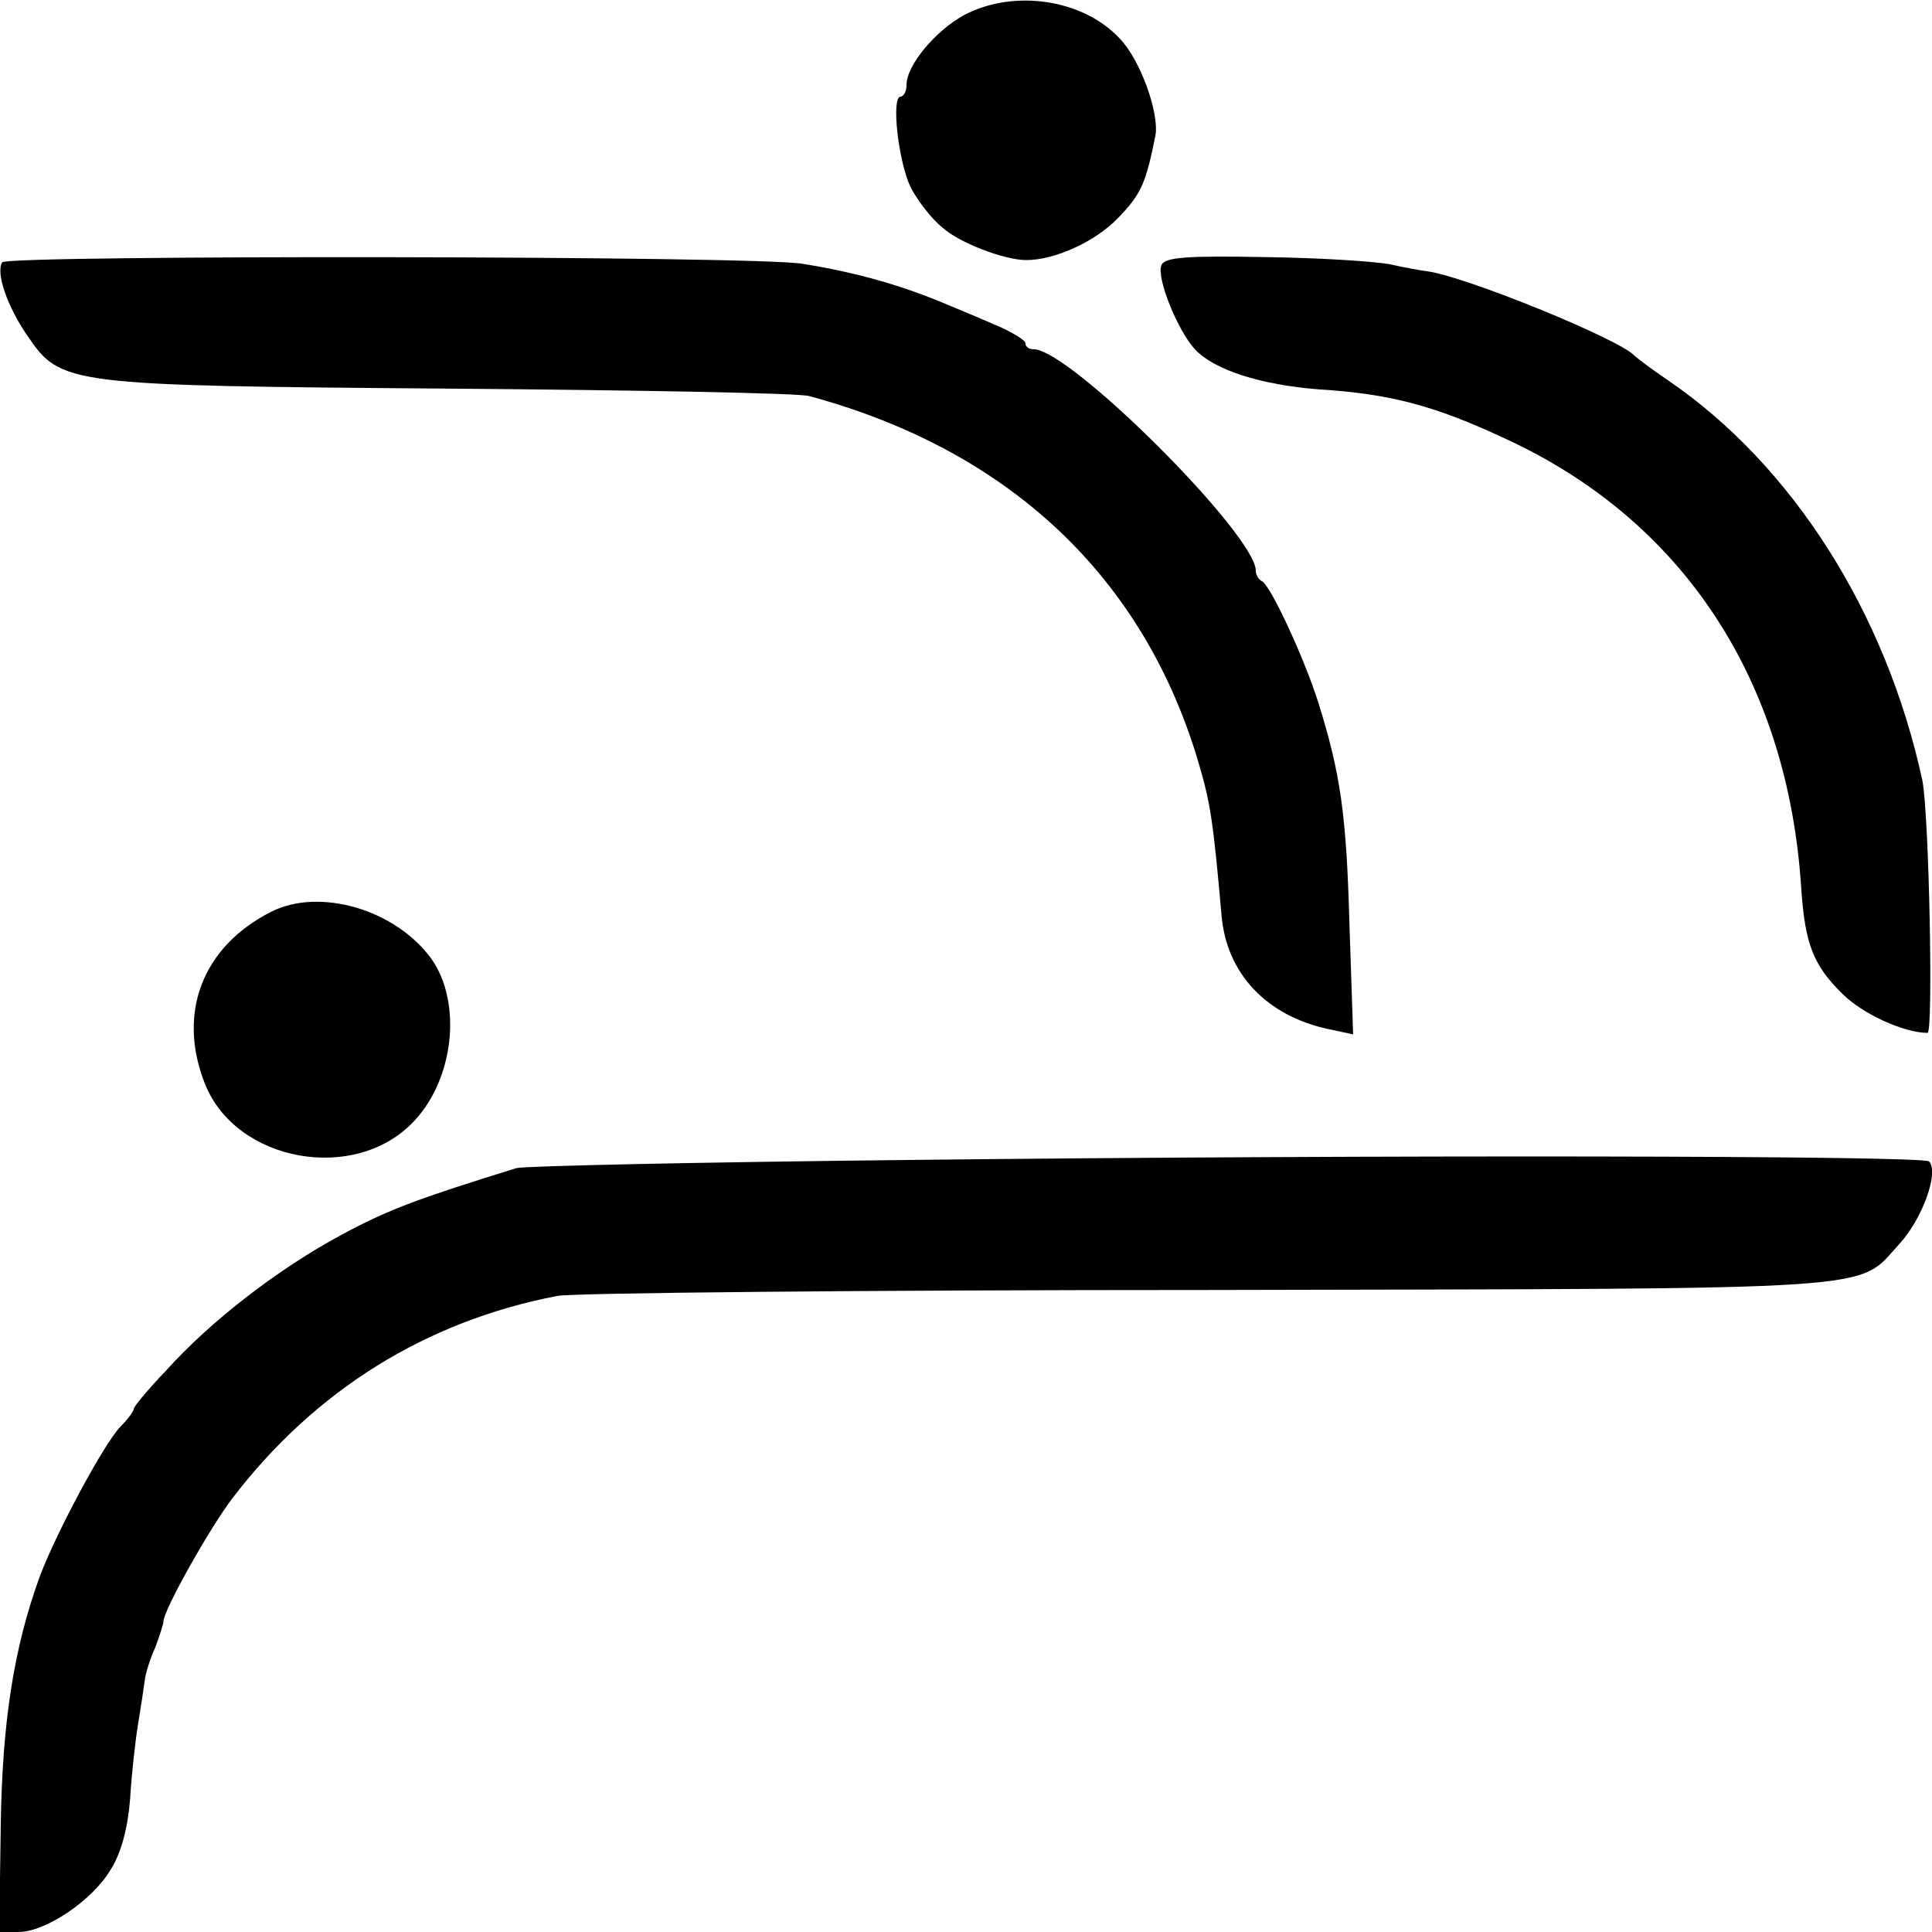 <?xml version="1.0" standalone="no"?>
<!DOCTYPE svg PUBLIC "-//W3C//DTD SVG 20010904//EN"
 "http://www.w3.org/TR/2001/REC-SVG-20010904/DTD/svg10.dtd">
<svg version="1.0" xmlns="http://www.w3.org/2000/svg"
 width="260pt" height="260pt" viewBox="0 0 260 260"
 preserveAspectRatio="xMidYMid meet">
<g transform="translate(0,260) scale(0.1,-0.1)"
fill="#000000" stroke="none">
<path d="M1298 2580 c-39 -21 -78 -68 -78 -94 0 -9 -4 -16 -8 -16 -13 0 -3
-89 14 -123 9 -17 28 -42 42 -53 23 -21 84 -44 113 -44 39 0 93 25 123 56 32
33 38 47 51 112 5 30 -20 101 -48 130 -49 53 -142 67 -209 32z"/>
<path d="M3 2247 c-9 -14 7 -60 34 -99 45 -66 52 -67 568 -71 253 -2 471 -6
484 -10 270 -73 452 -245 525 -497 15 -51 19 -78 30 -203 7 -77 60 -134 144
-152 l33 -7 -5 149 c-4 147 -12 202 -42 298 -19 60 -65 159 -76 163 -4 2 -8 8
-8 14 0 48 -250 298 -299 298 -6 0 -11 3 -11 8 0 4 -15 13 -32 21 -18 8 -51
22 -73 31 -59 25 -120 43 -195 55 -62 11 -1070 12 -1077 2z"/>
<path d="M1563 2243 c-7 -17 22 -88 45 -113 26 -28 89 -48 167 -54 96 -6 156
-22 250 -66 240 -110 381 -325 399 -605 5 -75 16 -104 56 -143 26 -26 82 -52
114 -52 8 0 2 295 -7 340 -49 226 -175 424 -342 538 -22 15 -42 30 -45 33 -19
22 -230 108 -280 114 -8 1 -30 5 -48 9 -18 4 -94 9 -169 10 -105 2 -136 0
-140 -11z"/>
<path d="M365 1373 c-93 -47 -127 -137 -89 -232 42 -105 202 -134 281 -50 54
57 65 159 24 218 -48 67 -151 97 -216 64z"/>
<path d="M1225 1039 c-280 -3 -519 -8 -530 -11 -129 -40 -171 -55 -234 -89
-86 -46 -178 -117 -238 -184 -24 -25 -43 -48 -43 -51 0 -3 -8 -14 -18 -24 -23
-24 -88 -146 -109 -203 -34 -94 -50 -193 -52 -334 l-2 -143 26 0 c36 0 99 42
124 84 14 22 23 56 26 94 2 33 7 79 11 103 4 24 8 51 9 59 1 8 7 28 14 43 6
16 11 32 11 35 0 15 63 127 93 166 111 145 260 238 437 272 19 4 415 8 880 8
925 2 867 -2 927 63 30 33 53 96 39 110 -8 8 -746 9 -1371 2z"/>
</g>
</svg>
